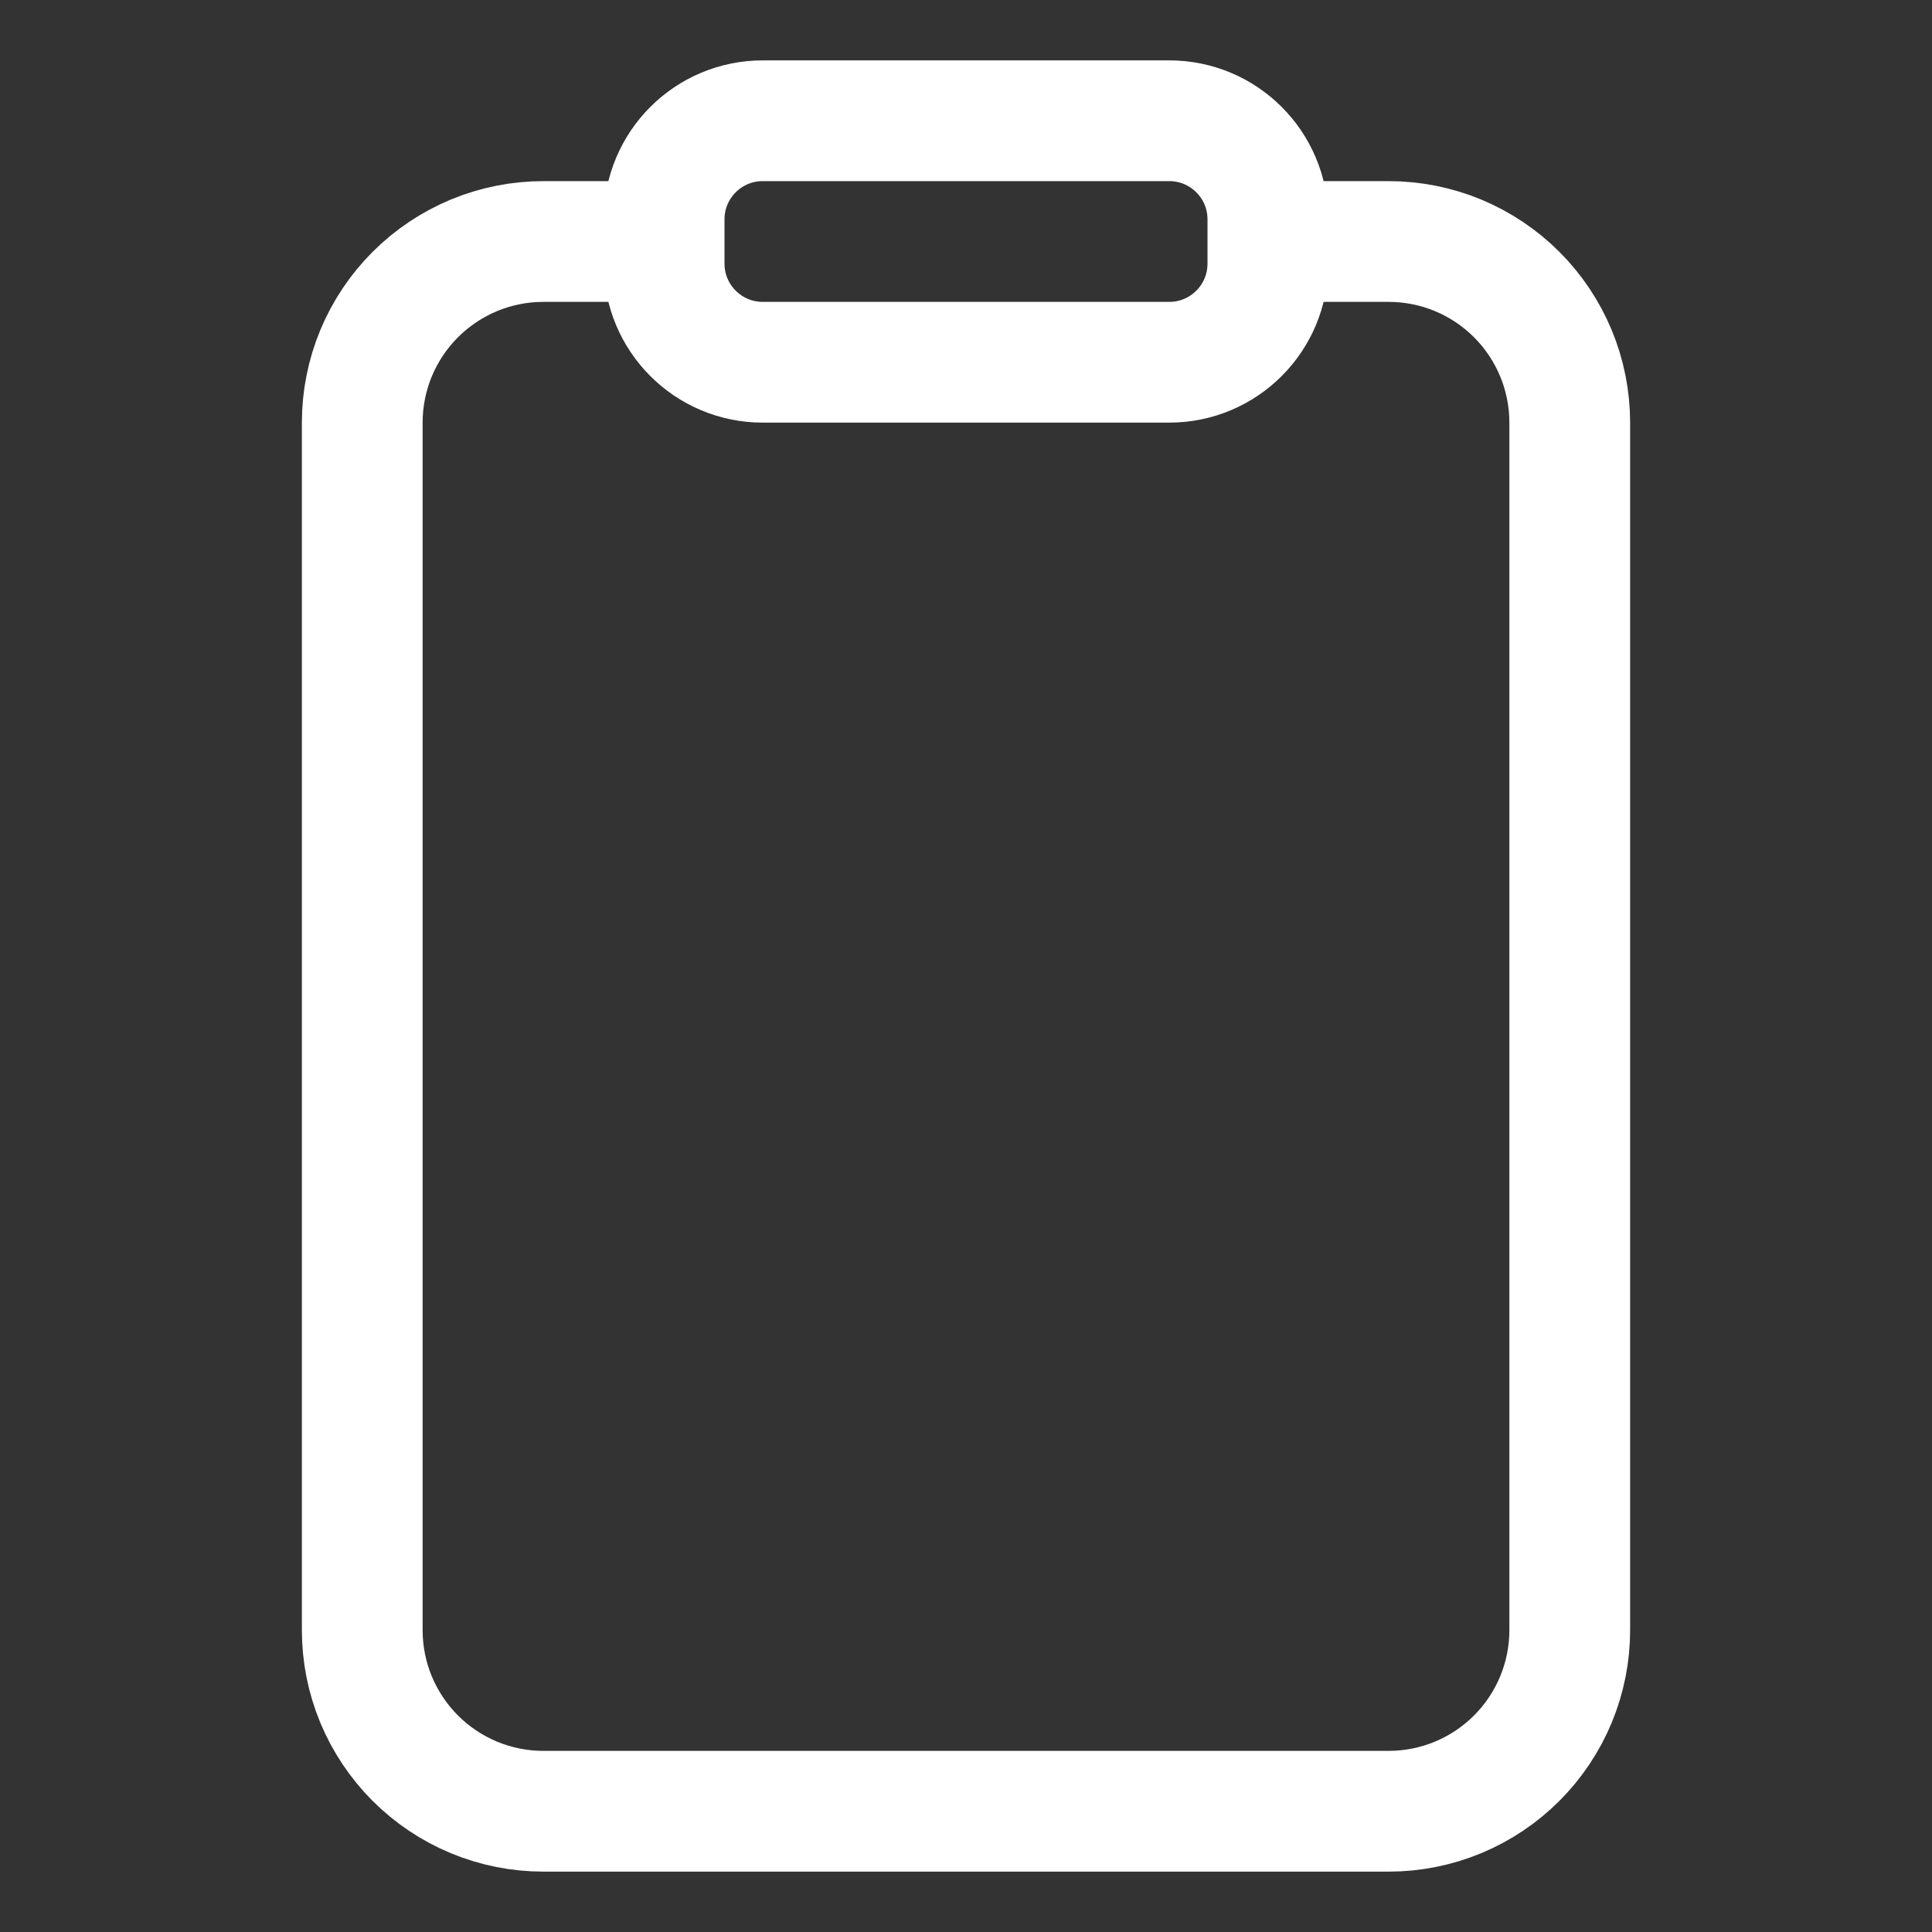 <svg version="1.2" baseProfile="tiny-ps" xmlns="http://www.w3.org/2000/svg" viewBox="0 0 512 512" width="512" height="512">
	<rect x="0" y="0" width="512" height="512" fill="#333333" stroke="none"/>
	<title>clipboard-outline-svg</title>
	<style>
		tspan { white-space:pre }
		.shp0 { fill: none;stroke: #ffffff;stroke-linejoin:round;stroke-width: 32 } 
	</style>
	<path id="Layer" class="shp0" d="M336 64L368 64C374.3 64 380.55 65.24 386.37 67.65C392.19 70.07 397.48 73.6 401.94 78.06C406.4 82.52 409.93 87.81 412.35 93.63C414.76 99.45 416 105.7 416 112L416 432C416 438.3 414.76 444.55 412.35 450.37C409.93 456.19 406.4 461.48 401.94 465.94C397.48 470.4 392.19 473.93 386.37 476.35C380.55 478.76 374.3 480 368 480L144 480C137.7 480 131.45 478.76 125.63 476.35C119.81 473.93 114.52 470.4 110.06 465.94C105.6 461.48 102.07 456.19 99.65 450.37C97.24 444.55 96 438.3 96 432L96 112C96 105.7 97.24 99.45 99.65 93.63C102.07 87.81 105.6 82.52 110.06 78.06C114.52 73.6 119.81 70.07 125.63 67.65C131.45 65.24 137.7 64 144 64L176 64" />
	<path id="Layer" class="shp0" d="M176 58.13C176 43.7 187.7 32 202.13 32L309.87 32C324.3 32 336 43.7 336 58.13L336 69.87C336 84.3 324.3 96 309.87 96L202.13 96C187.7 96 176 84.3 176 69.87L176 58.13Z" />
	<path id="Shape 1" class="shp0" d="M417 -200" />
</svg>